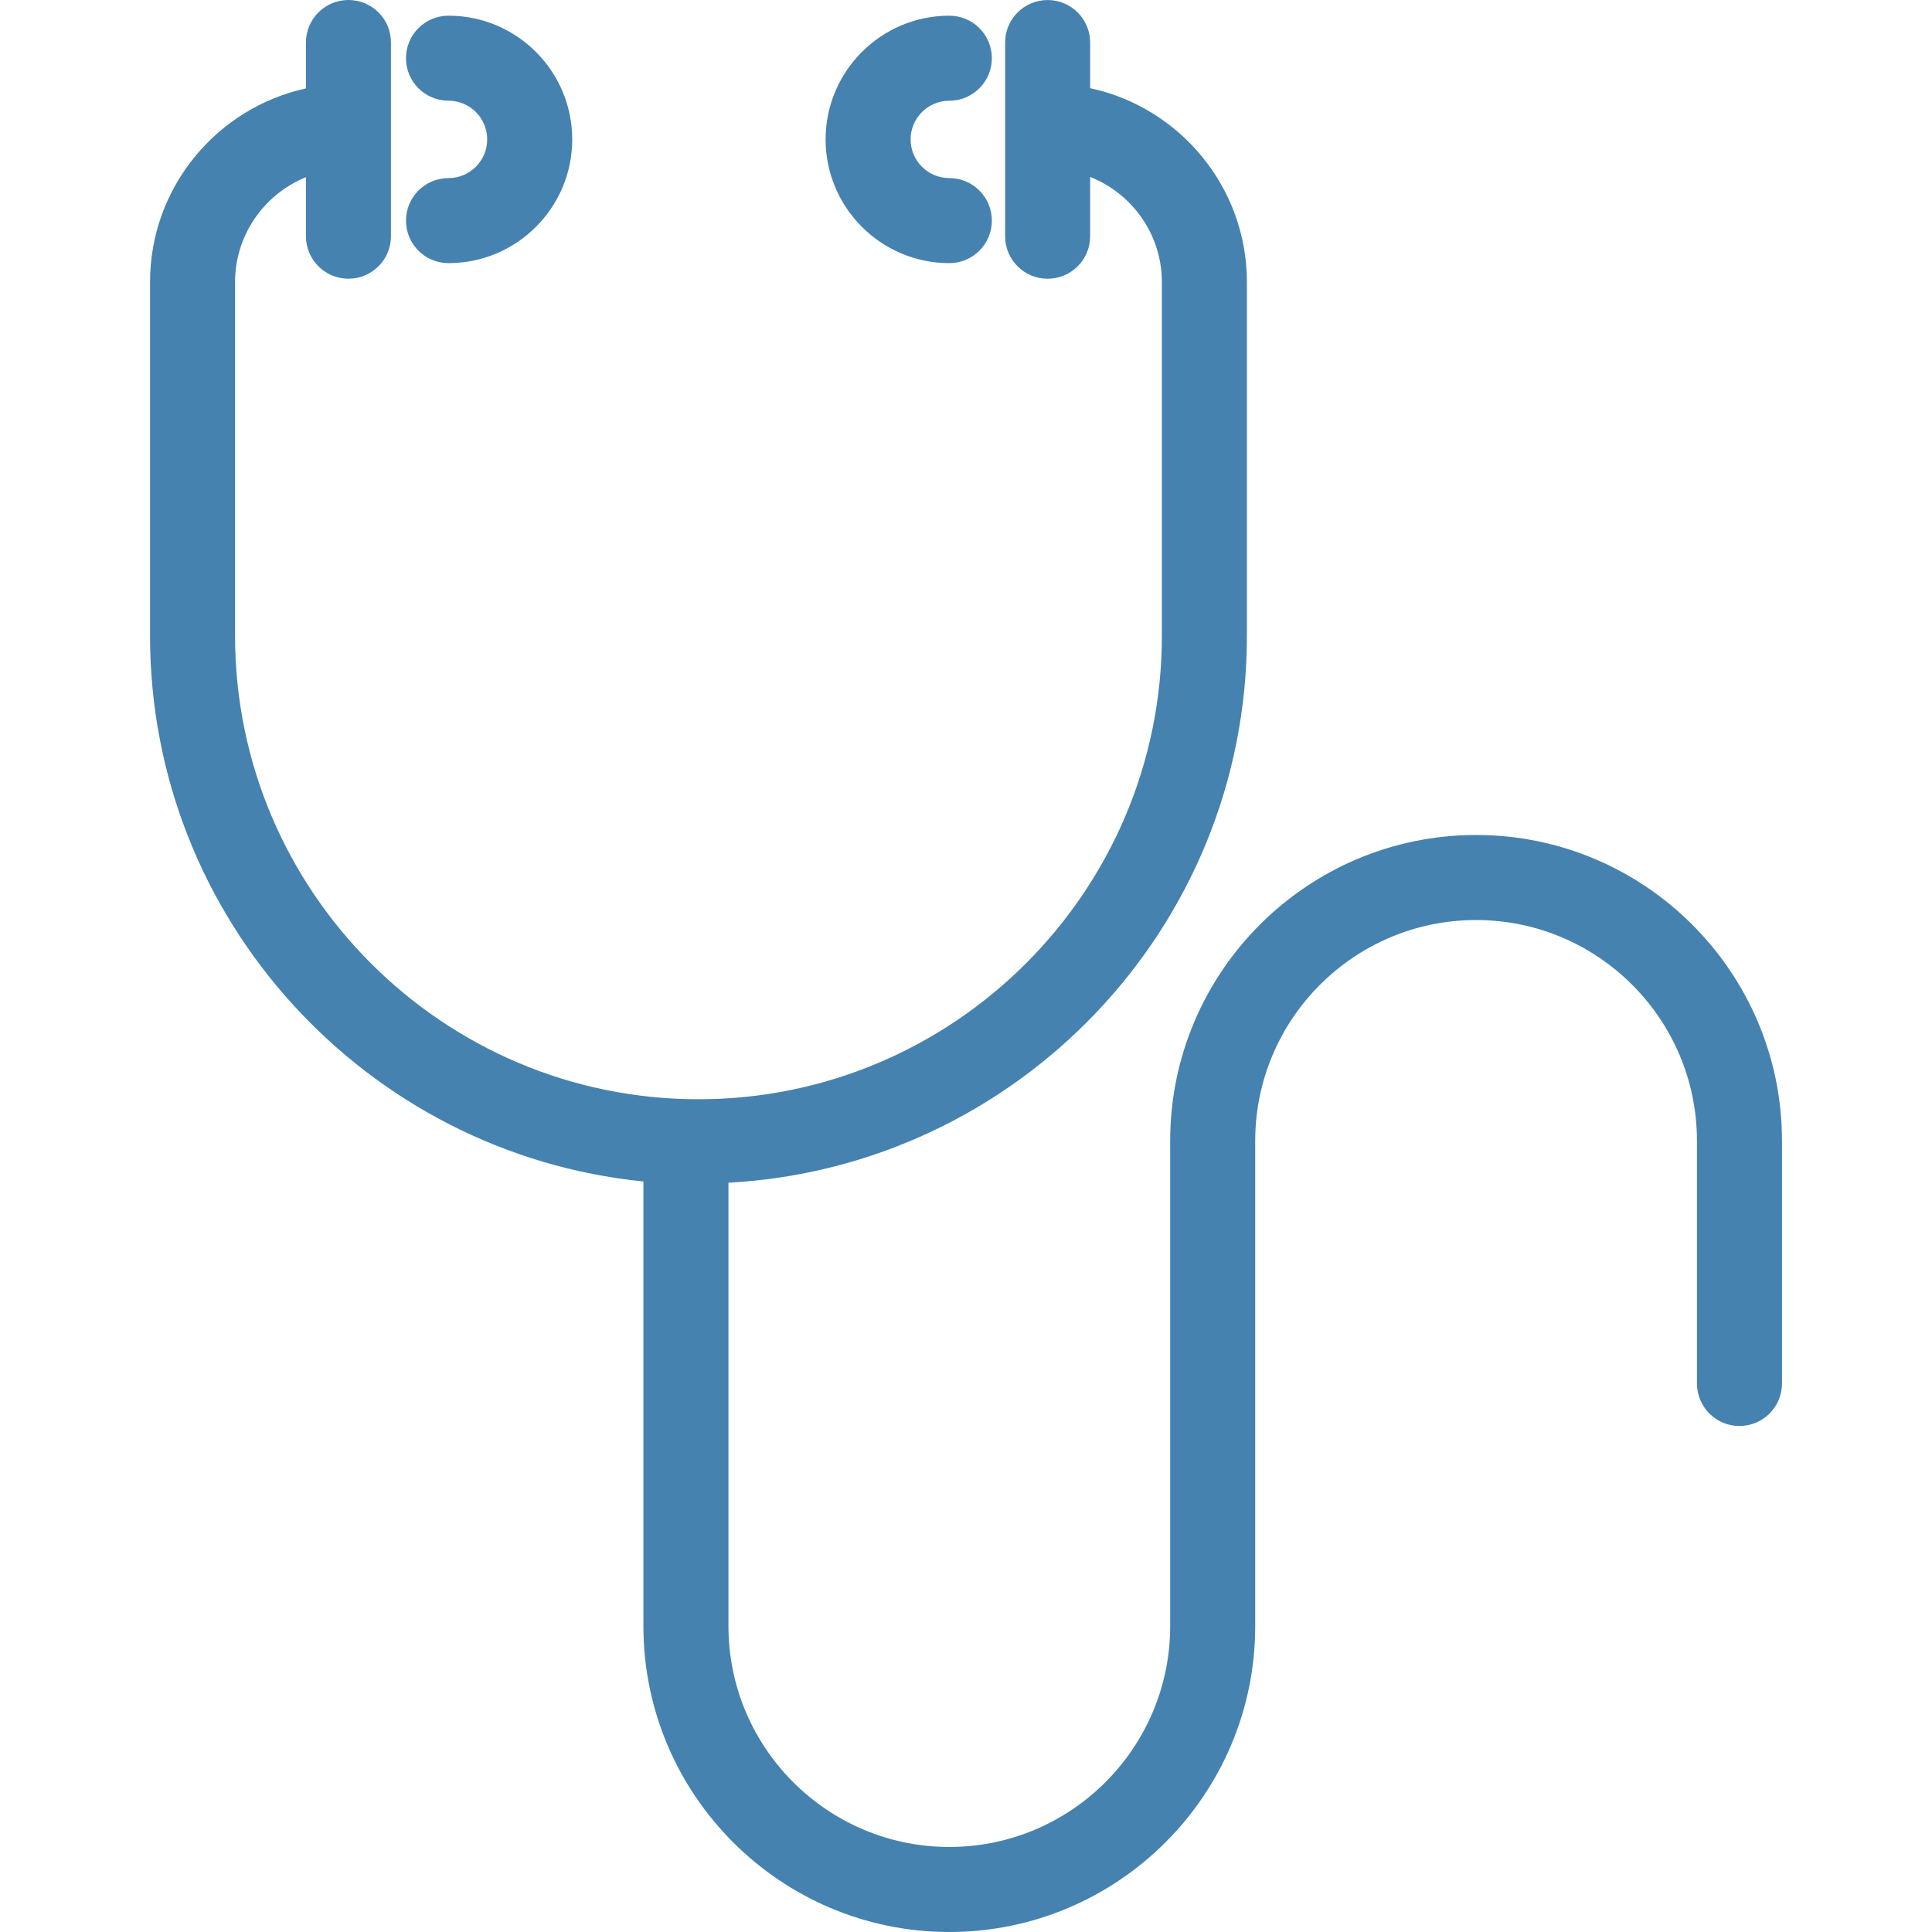 <?xml version="1.0" encoding="UTF-8" standalone="no"?>
<!-- Generator: Adobe Illustrator 16.0.0, SVG Export Plug-In . SVG Version: 6.00 Build 0)  -->

<svg
   xmlns:dc="http://purl.org/dc/elements/1.1/"
   xmlns:cc="http://creativecommons.org/ns#"
   xmlns:rdf="http://www.w3.org/1999/02/22-rdf-syntax-ns#"
   xmlns:svg="http://www.w3.org/2000/svg"
   xmlns="http://www.w3.org/2000/svg"
   xmlns:sodipodi="http://sodipodi.sourceforge.net/DTD/sodipodi-0.dtd"
   xmlns:inkscape="http://www.inkscape.org/namespaces/inkscape"
   version="1.1"
   id="Capa_1"
   x="0px"
   y="0px"
   width="238.853px"
   height="238.854px"
   viewBox="0 0 238.853 238.854"
   style="enable-background:new 0 0 238.853 238.854;"
   xml:space="preserve"
   sodipodi:docname="stethoscope-outline.svg"
   inkscape:version="0.92.4 (5da689c313, 2019-01-14)"><defs
   id="defs45" /><sodipodi:namedview
   pagecolor="#ffffff"
   bordercolor="#666666"
   borderopacity="1"
   objecttolerance="10"
   gridtolerance="10"
   guidetolerance="10"
   inkscape:pageopacity="0"
   inkscape:pageshadow="2"
   inkscape:window-width="1920"
   inkscape:window-height="1017"
   id="namedview43"
   showgrid="false"
   inkscape:zoom="0.98805126"
   inkscape:cx="119.4265"
   inkscape:cy="119.427"
   inkscape:window-x="-8"
   inkscape:window-y="-8"
   inkscape:window-maximized="1"
   inkscape:current-layer="Capa_1" />
<g
   id="g10"
   style="fill:#4582af;fill-opacity:1">
	<g
   id="g8"
   style="fill:#4582af;fill-opacity:1">
		<path
   d="M55.449,22.019c-2.905,0-5.256,2.351-5.256,5.256c0,2.905,2.351,5.256,5.256,5.256c8.434,0,15.295-6.861,15.295-15.297    c0-8.434-6.861-15.295-15.295-15.295c-2.905,0-5.256,2.351-5.256,5.256c0,2.904,2.351,5.256,5.256,5.256    c2.639,0,4.783,2.144,4.783,4.783C60.232,19.873,58.088,22.019,55.449,22.019z"
   id="path2"
   style="fill:#4582af;fill-opacity:1" />
		<path
   d="M117.367,32.531c2.901,0,5.256-2.351,5.256-5.256c0-2.906-2.354-5.256-5.256-5.256c-2.639,0-4.788-2.146-4.788-4.784    c0-2.639,2.149-4.783,4.788-4.783c2.901,0,5.256-2.353,5.256-5.256c0-2.905-2.354-5.256-5.256-5.256    c-8.436,0-15.297,6.861-15.297,15.295C102.069,25.67,108.931,32.531,117.367,32.531z"
   id="path4"
   style="fill:#4582af;fill-opacity:1" />
		<path
   d="M182.487,103.229c-20.854,0-37.818,16.96-37.818,37.818v59.99c0,15.051-12.248,27.303-27.306,27.303    c-15.054,0-27.305-12.252-27.305-27.303v-54.816c35.656-1.946,64.097-31.48,64.097-67.613v-43.73    c0-11.757-8.323-21.604-19.38-23.976V5.26c0-2.905-2.354-5.256-5.256-5.256c-2.899,0-5.257,2.351-5.257,5.256v23.945    c0,2.905,2.357,5.256,5.257,5.256c2.901,0,5.256-2.351,5.256-5.256v-7.334c5.185,2.06,8.867,7.1,8.867,13.008v43.73    c0,31.592-25.701,57.292-57.292,57.292c-31.588,0-57.289-25.701-57.289-57.292v-43.73c0-5.869,3.634-10.888,8.761-12.977v7.299    c0,2.906,2.351,5.257,5.256,5.257s5.256-2.351,5.256-5.257V5.257C48.334,2.351,45.983,0,43.078,0s-5.256,2.351-5.256,5.257v5.67    c-11.007,2.414-19.273,12.226-19.273,23.948v43.73c0,35.089,26.793,64.034,60.997,67.459v54.974    c0,20.848,16.963,37.815,37.818,37.815c20.852,0,37.818-16.968,37.818-37.815v-59.99c0-15.058,12.248-27.305,27.306-27.305    s27.306,12.248,27.306,27.305v29.992c0,2.901,2.354,5.256,5.256,5.256c2.902,0,5.257-2.354,5.257-5.256v-29.992    C220.305,120.19,203.338,103.229,182.487,103.229z"
   id="path6"
   style="fill:#4582af;fill-opacity:1" />
	</g>
</g>
<g
   id="g12">
</g>
<g
   id="g14">
</g>
<g
   id="g16">
</g>
<g
   id="g18">
</g>
<g
   id="g20">
</g>
<g
   id="g22">
</g>
<g
   id="g24">
</g>
<g
   id="g26">
</g>
<g
   id="g28">
</g>
<g
   id="g30">
</g>
<g
   id="g32">
</g>
<g
   id="g34">
</g>
<g
   id="g36">
</g>
<g
   id="g38">
</g>
<g
   id="g40">
</g>
</svg>